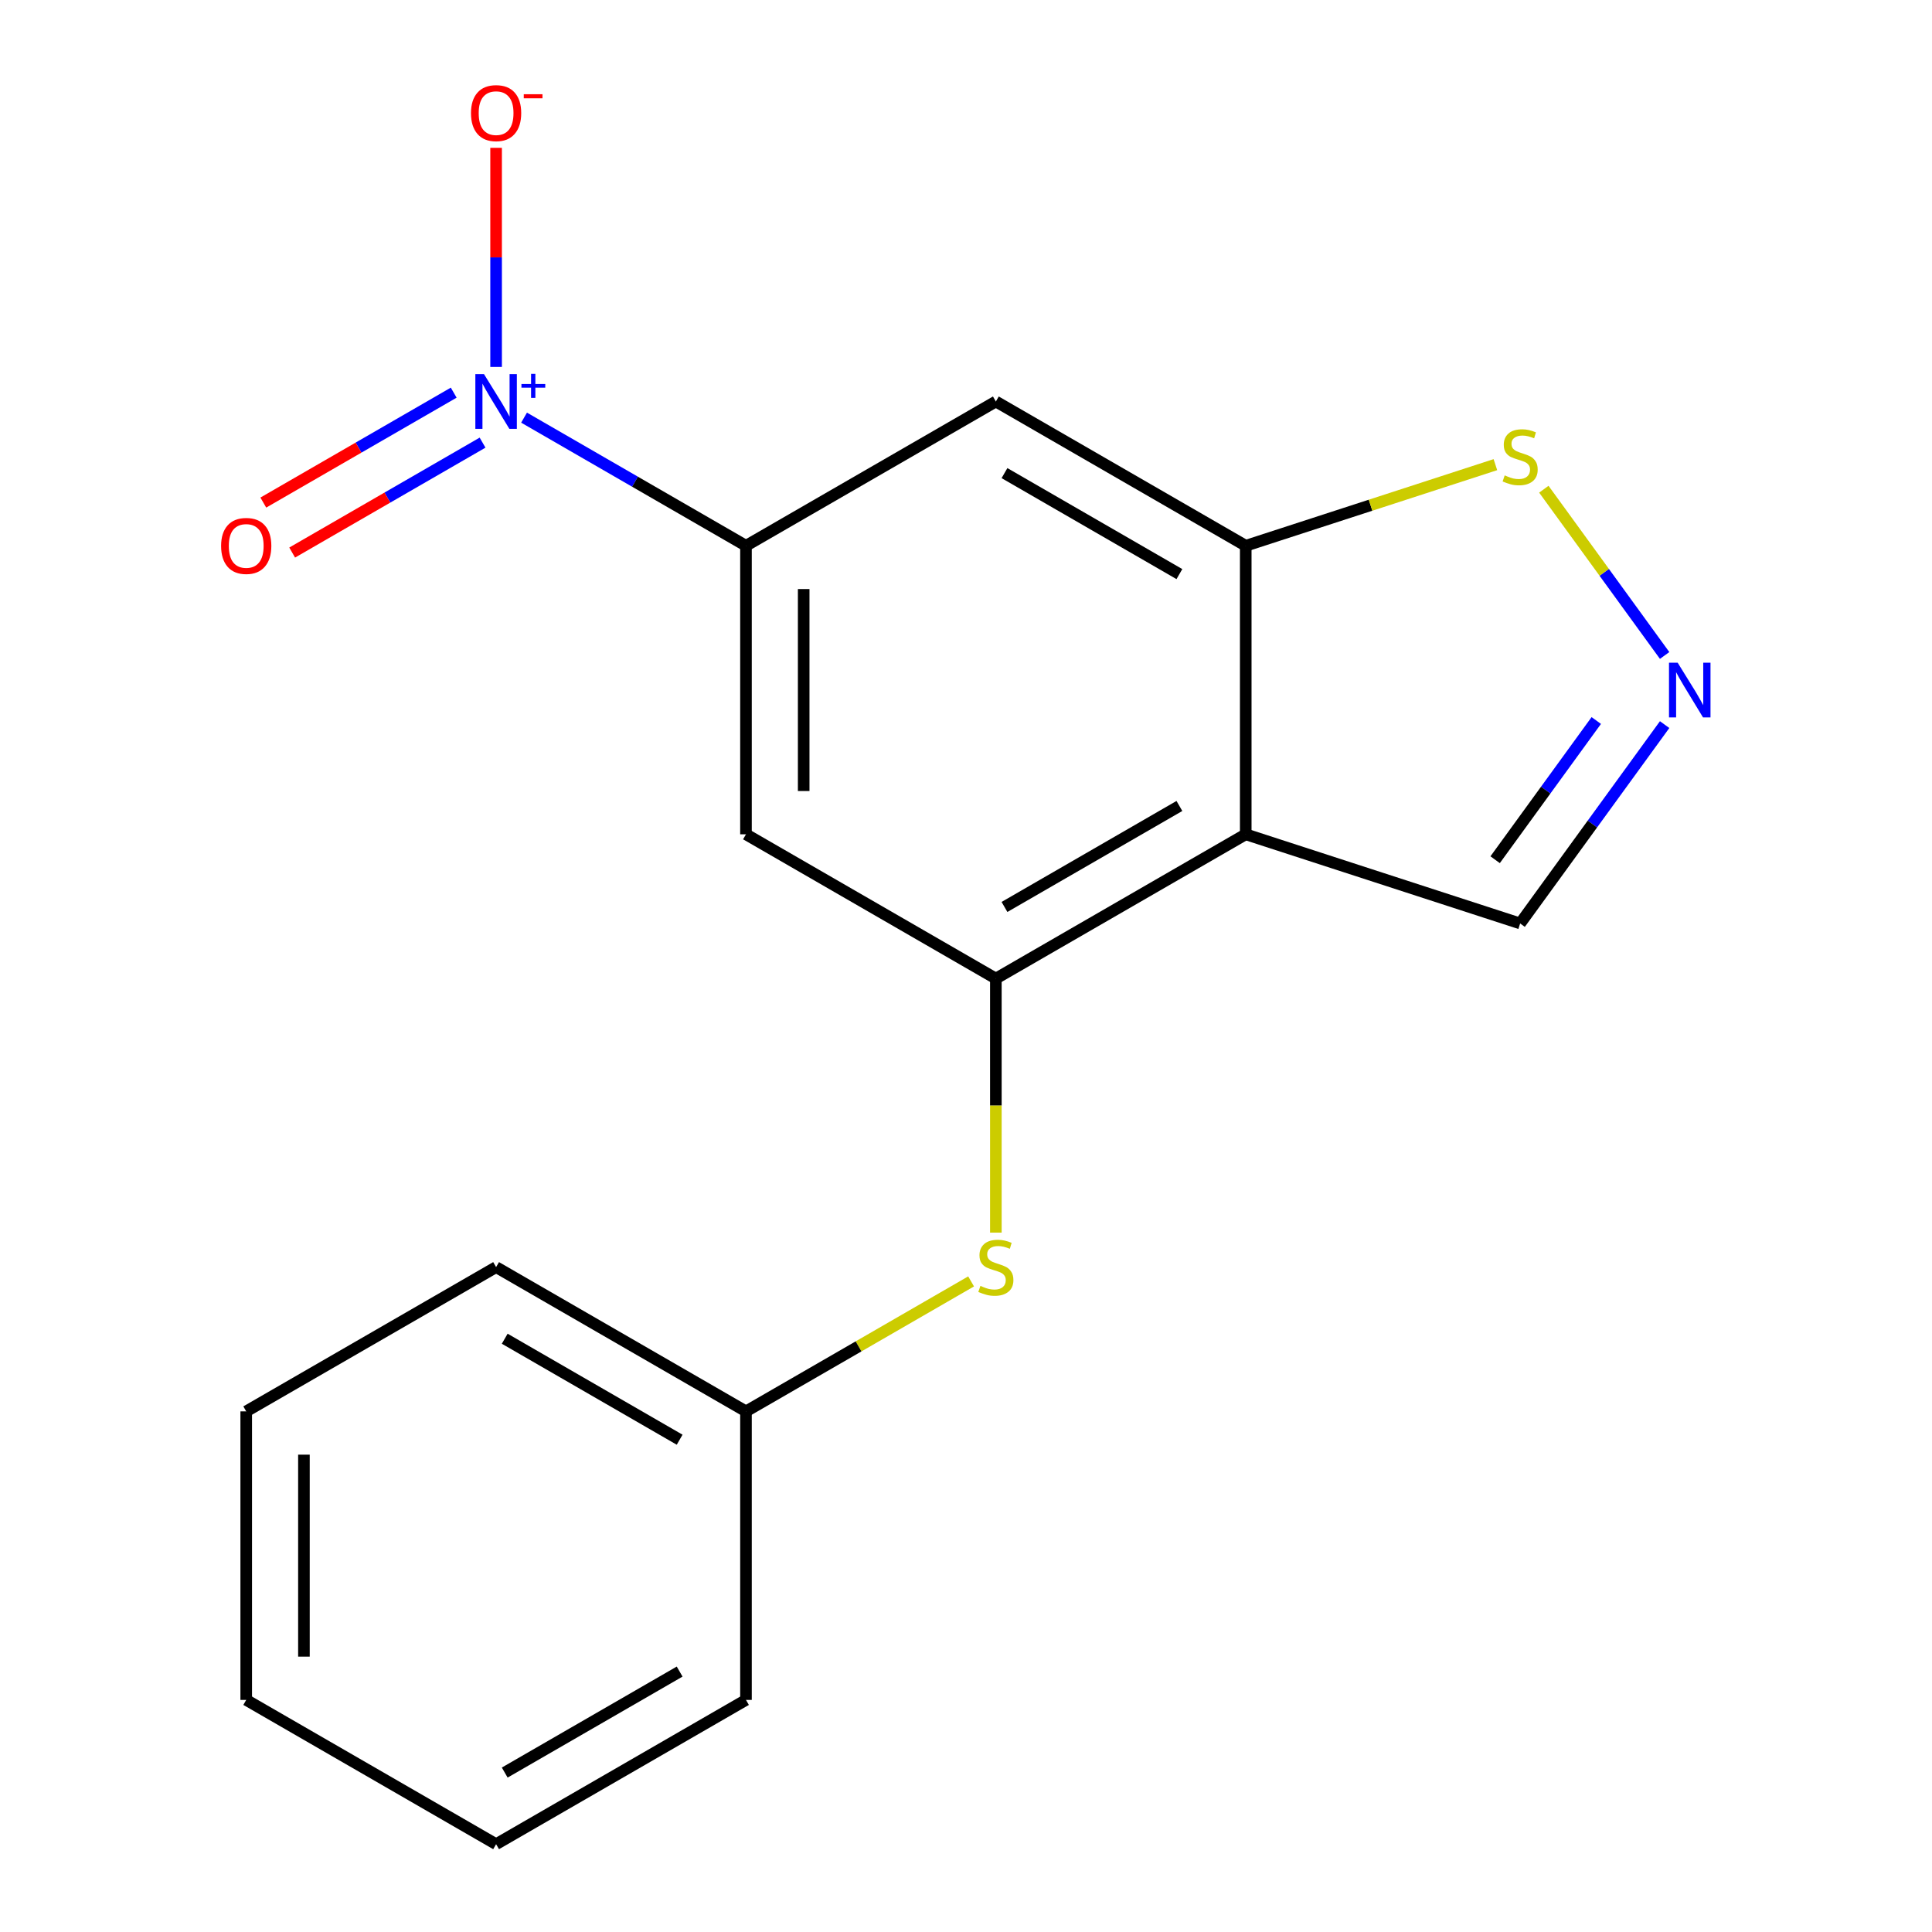 <?xml version='1.0' encoding='iso-8859-1'?>
<svg version='1.1' baseProfile='full'
              xmlns='http://www.w3.org/2000/svg'
                      xmlns:rdkit='http://www.rdkit.org/xml'
                      xmlns:xlink='http://www.w3.org/1999/xlink'
                  xml:space='preserve'
width='1000px' height='1000px' viewBox='0 0 1000 1000'>
<!-- END OF HEADER -->
<rect style='opacity:1.0;fill:#FFFFFF;stroke:none' width='1000' height='1000' x='0' y='0'> </rect>
<path class='bond-2' d='M 271.254,216.172 L 328.685,249.331' style='fill:none;fill-rule:evenodd;stroke:#0000FF;stroke-width:6px;stroke-linecap:butt;stroke-linejoin:miter;stroke-opacity:1' />
<path class='bond-2' d='M 328.685,249.331 L 386.117,282.489' style='fill:none;fill-rule:evenodd;stroke:#000000;stroke-width:6px;stroke-linecap:butt;stroke-linejoin:miter;stroke-opacity:1' />
<path class='bond-9' d='M 256.78,189.922 L 256.78,133.219' style='fill:none;fill-rule:evenodd;stroke:#0000FF;stroke-width:6px;stroke-linecap:butt;stroke-linejoin:miter;stroke-opacity:1' />
<path class='bond-9' d='M 256.78,133.219 L 256.78,76.516' style='fill:none;fill-rule:evenodd;stroke:#FF0000;stroke-width:6px;stroke-linecap:butt;stroke-linejoin:miter;stroke-opacity:1' />
<path class='bond-11' d='M 234.839,203.239 L 185.565,231.687' style='fill:none;fill-rule:evenodd;stroke:#0000FF;stroke-width:6px;stroke-linecap:butt;stroke-linejoin:miter;stroke-opacity:1' />
<path class='bond-11' d='M 185.565,231.687 L 136.291,260.135' style='fill:none;fill-rule:evenodd;stroke:#FF0000;stroke-width:6px;stroke-linecap:butt;stroke-linejoin:miter;stroke-opacity:1' />
<path class='bond-11' d='M 249.774,229.106 L 200.5,257.554' style='fill:none;fill-rule:evenodd;stroke:#0000FF;stroke-width:6px;stroke-linecap:butt;stroke-linejoin:miter;stroke-opacity:1' />
<path class='bond-11' d='M 200.5,257.554 L 151.226,286.003' style='fill:none;fill-rule:evenodd;stroke:#FF0000;stroke-width:6px;stroke-linecap:butt;stroke-linejoin:miter;stroke-opacity:1' />
<path class='bond-0' d='M 644.792,431.835 L 644.792,282.489' style='fill:none;fill-rule:evenodd;stroke:#000000;stroke-width:6px;stroke-linecap:butt;stroke-linejoin:miter;stroke-opacity:1' />
<path class='bond-10' d='M 644.792,431.835 L 786.828,477.985' style='fill:none;fill-rule:evenodd;stroke:#000000;stroke-width:6px;stroke-linecap:butt;stroke-linejoin:miter;stroke-opacity:1' />
<path class='bond-18' d='M 644.792,431.835 L 515.455,506.508' style='fill:none;fill-rule:evenodd;stroke:#000000;stroke-width:6px;stroke-linecap:butt;stroke-linejoin:miter;stroke-opacity:1' />
<path class='bond-18' d='M 610.457,417.168 L 519.921,469.439' style='fill:none;fill-rule:evenodd;stroke:#000000;stroke-width:6px;stroke-linecap:butt;stroke-linejoin:miter;stroke-opacity:1' />
<path class='bond-1' d='M 515.455,506.508 L 386.117,431.835' style='fill:none;fill-rule:evenodd;stroke:#000000;stroke-width:6px;stroke-linecap:butt;stroke-linejoin:miter;stroke-opacity:1' />
<path class='bond-8' d='M 515.455,506.508 L 515.455,572.254' style='fill:none;fill-rule:evenodd;stroke:#000000;stroke-width:6px;stroke-linecap:butt;stroke-linejoin:miter;stroke-opacity:1' />
<path class='bond-8' d='M 515.455,572.254 L 515.455,638' style='fill:none;fill-rule:evenodd;stroke:#CCCC00;stroke-width:6px;stroke-linecap:butt;stroke-linejoin:miter;stroke-opacity:1' />
<path class='bond-5' d='M 386.117,282.489 L 386.117,431.835' style='fill:none;fill-rule:evenodd;stroke:#000000;stroke-width:6px;stroke-linecap:butt;stroke-linejoin:miter;stroke-opacity:1' />
<path class='bond-5' d='M 415.986,304.891 L 415.986,409.433' style='fill:none;fill-rule:evenodd;stroke:#000000;stroke-width:6px;stroke-linecap:butt;stroke-linejoin:miter;stroke-opacity:1' />
<path class='bond-6' d='M 386.117,282.489 L 515.455,207.816' style='fill:none;fill-rule:evenodd;stroke:#000000;stroke-width:6px;stroke-linecap:butt;stroke-linejoin:miter;stroke-opacity:1' />
<path class='bond-3' d='M 644.792,282.489 L 515.455,207.816' style='fill:none;fill-rule:evenodd;stroke:#000000;stroke-width:6px;stroke-linecap:butt;stroke-linejoin:miter;stroke-opacity:1' />
<path class='bond-3' d='M 610.457,297.155 L 519.921,244.884' style='fill:none;fill-rule:evenodd;stroke:#000000;stroke-width:6px;stroke-linecap:butt;stroke-linejoin:miter;stroke-opacity:1' />
<path class='bond-7' d='M 644.792,282.489 L 709.403,261.495' style='fill:none;fill-rule:evenodd;stroke:#000000;stroke-width:6px;stroke-linecap:butt;stroke-linejoin:miter;stroke-opacity:1' />
<path class='bond-7' d='M 709.403,261.495 L 774.015,240.502' style='fill:none;fill-rule:evenodd;stroke:#CCCC00;stroke-width:6px;stroke-linecap:butt;stroke-linejoin:miter;stroke-opacity:1' />
<path class='bond-4' d='M 861.611,339.268 L 830.35,296.241' style='fill:none;fill-rule:evenodd;stroke:#0000FF;stroke-width:6px;stroke-linecap:butt;stroke-linejoin:miter;stroke-opacity:1' />
<path class='bond-4' d='M 830.35,296.241 L 799.089,253.214' style='fill:none;fill-rule:evenodd;stroke:#CCCC00;stroke-width:6px;stroke-linecap:butt;stroke-linejoin:miter;stroke-opacity:1' />
<path class='bond-19' d='M 861.611,375.056 L 824.22,426.52' style='fill:none;fill-rule:evenodd;stroke:#0000FF;stroke-width:6px;stroke-linecap:butt;stroke-linejoin:miter;stroke-opacity:1' />
<path class='bond-19' d='M 824.22,426.52 L 786.828,477.985' style='fill:none;fill-rule:evenodd;stroke:#000000;stroke-width:6px;stroke-linecap:butt;stroke-linejoin:miter;stroke-opacity:1' />
<path class='bond-19' d='M 826.229,372.938 L 800.055,408.964' style='fill:none;fill-rule:evenodd;stroke:#0000FF;stroke-width:6px;stroke-linecap:butt;stroke-linejoin:miter;stroke-opacity:1' />
<path class='bond-19' d='M 800.055,408.964 L 773.881,444.989' style='fill:none;fill-rule:evenodd;stroke:#000000;stroke-width:6px;stroke-linecap:butt;stroke-linejoin:miter;stroke-opacity:1' />
<path class='bond-12' d='M 502.641,663.252 L 444.379,696.889' style='fill:none;fill-rule:evenodd;stroke:#CCCC00;stroke-width:6px;stroke-linecap:butt;stroke-linejoin:miter;stroke-opacity:1' />
<path class='bond-12' d='M 444.379,696.889 L 386.117,730.527' style='fill:none;fill-rule:evenodd;stroke:#000000;stroke-width:6px;stroke-linecap:butt;stroke-linejoin:miter;stroke-opacity:1' />
<path class='bond-13' d='M 386.117,730.527 L 256.78,655.854' style='fill:none;fill-rule:evenodd;stroke:#000000;stroke-width:6px;stroke-linecap:butt;stroke-linejoin:miter;stroke-opacity:1' />
<path class='bond-13' d='M 351.782,745.193 L 261.246,692.922' style='fill:none;fill-rule:evenodd;stroke:#000000;stroke-width:6px;stroke-linecap:butt;stroke-linejoin:miter;stroke-opacity:1' />
<path class='bond-14' d='M 386.117,730.527 L 386.117,879.873' style='fill:none;fill-rule:evenodd;stroke:#000000;stroke-width:6px;stroke-linecap:butt;stroke-linejoin:miter;stroke-opacity:1' />
<path class='bond-15' d='M 256.78,655.854 L 127.443,730.527' style='fill:none;fill-rule:evenodd;stroke:#000000;stroke-width:6px;stroke-linecap:butt;stroke-linejoin:miter;stroke-opacity:1' />
<path class='bond-16' d='M 386.117,879.873 L 256.78,954.545' style='fill:none;fill-rule:evenodd;stroke:#000000;stroke-width:6px;stroke-linecap:butt;stroke-linejoin:miter;stroke-opacity:1' />
<path class='bond-16' d='M 351.782,865.206 L 261.246,917.477' style='fill:none;fill-rule:evenodd;stroke:#000000;stroke-width:6px;stroke-linecap:butt;stroke-linejoin:miter;stroke-opacity:1' />
<path class='bond-20' d='M 127.443,730.527 L 127.443,879.873' style='fill:none;fill-rule:evenodd;stroke:#000000;stroke-width:6px;stroke-linecap:butt;stroke-linejoin:miter;stroke-opacity:1' />
<path class='bond-20' d='M 157.312,752.928 L 157.312,857.471' style='fill:none;fill-rule:evenodd;stroke:#000000;stroke-width:6px;stroke-linecap:butt;stroke-linejoin:miter;stroke-opacity:1' />
<path class='bond-17' d='M 256.78,954.545 L 127.443,879.873' style='fill:none;fill-rule:evenodd;stroke:#000000;stroke-width:6px;stroke-linecap:butt;stroke-linejoin:miter;stroke-opacity:1' />
<path  class='atom-0' d='M 250.52 193.656
L 259.8 208.656
Q 260.72 210.136, 262.2 212.816
Q 263.68 215.496, 263.76 215.656
L 263.76 193.656
L 267.52 193.656
L 267.52 221.976
L 263.64 221.976
L 253.68 205.576
Q 252.52 203.656, 251.28 201.456
Q 250.08 199.256, 249.72 198.576
L 249.72 221.976
L 246.04 221.976
L 246.04 193.656
L 250.52 193.656
' fill='#0000FF'/>
<path  class='atom-0' d='M 269.896 198.761
L 274.885 198.761
L 274.885 193.507
L 277.103 193.507
L 277.103 198.761
L 282.225 198.761
L 282.225 200.662
L 277.103 200.662
L 277.103 205.942
L 274.885 205.942
L 274.885 200.662
L 269.896 200.662
L 269.896 198.761
' fill='#0000FF'/>
<path  class='atom-5' d='M 868.352 343.002
L 877.632 358.002
Q 878.552 359.482, 880.032 362.162
Q 881.512 364.842, 881.592 365.002
L 881.592 343.002
L 885.352 343.002
L 885.352 371.322
L 881.472 371.322
L 871.512 354.922
Q 870.352 353.002, 869.112 350.802
Q 867.912 348.602, 867.552 347.922
L 867.552 371.322
L 863.872 371.322
L 863.872 343.002
L 868.352 343.002
' fill='#0000FF'/>
<path  class='atom-8' d='M 778.828 246.059
Q 779.148 246.179, 780.468 246.739
Q 781.788 247.299, 783.228 247.659
Q 784.708 247.979, 786.148 247.979
Q 788.828 247.979, 790.388 246.699
Q 791.948 245.379, 791.948 243.099
Q 791.948 241.539, 791.148 240.579
Q 790.388 239.619, 789.188 239.099
Q 787.988 238.579, 785.988 237.979
Q 783.468 237.219, 781.948 236.499
Q 780.468 235.779, 779.388 234.259
Q 778.348 232.739, 778.348 230.179
Q 778.348 226.619, 780.748 224.419
Q 783.188 222.219, 787.988 222.219
Q 791.268 222.219, 794.988 223.779
L 794.068 226.859
Q 790.668 225.459, 788.108 225.459
Q 785.348 225.459, 783.828 226.619
Q 782.308 227.739, 782.348 229.699
Q 782.348 231.219, 783.108 232.139
Q 783.908 233.059, 785.028 233.579
Q 786.188 234.099, 788.108 234.699
Q 790.668 235.499, 792.188 236.299
Q 793.708 237.099, 794.788 238.739
Q 795.908 240.339, 795.908 243.099
Q 795.908 247.019, 793.268 249.139
Q 790.668 251.219, 786.308 251.219
Q 783.788 251.219, 781.868 250.659
Q 779.988 250.139, 777.748 249.219
L 778.828 246.059
' fill='#CCCC00'/>
<path  class='atom-9' d='M 507.455 665.574
Q 507.775 665.694, 509.095 666.254
Q 510.415 666.814, 511.855 667.174
Q 513.335 667.494, 514.775 667.494
Q 517.455 667.494, 519.015 666.214
Q 520.575 664.894, 520.575 662.614
Q 520.575 661.054, 519.775 660.094
Q 519.015 659.134, 517.815 658.614
Q 516.615 658.094, 514.615 657.494
Q 512.095 656.734, 510.575 656.014
Q 509.095 655.294, 508.015 653.774
Q 506.975 652.254, 506.975 649.694
Q 506.975 646.134, 509.375 643.934
Q 511.815 641.734, 516.615 641.734
Q 519.895 641.734, 523.615 643.294
L 522.695 646.374
Q 519.295 644.974, 516.735 644.974
Q 513.975 644.974, 512.455 646.134
Q 510.935 647.254, 510.975 649.214
Q 510.975 650.734, 511.735 651.654
Q 512.535 652.574, 513.655 653.094
Q 514.815 653.614, 516.735 654.214
Q 519.295 655.014, 520.815 655.814
Q 522.335 656.614, 523.415 658.254
Q 524.535 659.854, 524.535 662.614
Q 524.535 666.534, 521.895 668.654
Q 519.295 670.734, 514.935 670.734
Q 512.415 670.734, 510.495 670.174
Q 508.615 669.654, 506.375 668.734
L 507.455 665.574
' fill='#CCCC00'/>
<path  class='atom-10' d='M 243.78 58.55
Q 243.78 51.75, 247.14 47.95
Q 250.5 44.15, 256.78 44.15
Q 263.06 44.15, 266.42 47.95
Q 269.78 51.75, 269.78 58.55
Q 269.78 65.43, 266.38 69.35
Q 262.98 73.23, 256.78 73.23
Q 250.54 73.23, 247.14 69.35
Q 243.78 65.47, 243.78 58.55
M 256.78 70.03
Q 261.1 70.03, 263.42 67.15
Q 265.78 64.23, 265.78 58.55
Q 265.78 52.99, 263.42 50.19
Q 261.1 47.35, 256.78 47.35
Q 252.46 47.35, 250.1 50.15
Q 247.78 52.95, 247.78 58.55
Q 247.78 64.27, 250.1 67.15
Q 252.46 70.03, 256.78 70.03
' fill='#FF0000'/>
<path  class='atom-10' d='M 271.1 48.773
L 280.789 48.773
L 280.789 50.885
L 271.1 50.885
L 271.1 48.773
' fill='#FF0000'/>
<path  class='atom-12' d='M 114.443 282.569
Q 114.443 275.769, 117.803 271.969
Q 121.163 268.169, 127.443 268.169
Q 133.723 268.169, 137.083 271.969
Q 140.443 275.769, 140.443 282.569
Q 140.443 289.449, 137.043 293.369
Q 133.643 297.249, 127.443 297.249
Q 121.203 297.249, 117.803 293.369
Q 114.443 289.489, 114.443 282.569
M 127.443 294.049
Q 131.763 294.049, 134.083 291.169
Q 136.443 288.249, 136.443 282.569
Q 136.443 277.009, 134.083 274.209
Q 131.763 271.369, 127.443 271.369
Q 123.123 271.369, 120.763 274.169
Q 118.443 276.969, 118.443 282.569
Q 118.443 288.289, 120.763 291.169
Q 123.123 294.049, 127.443 294.049
' fill='#FF0000'/>
</svg>
